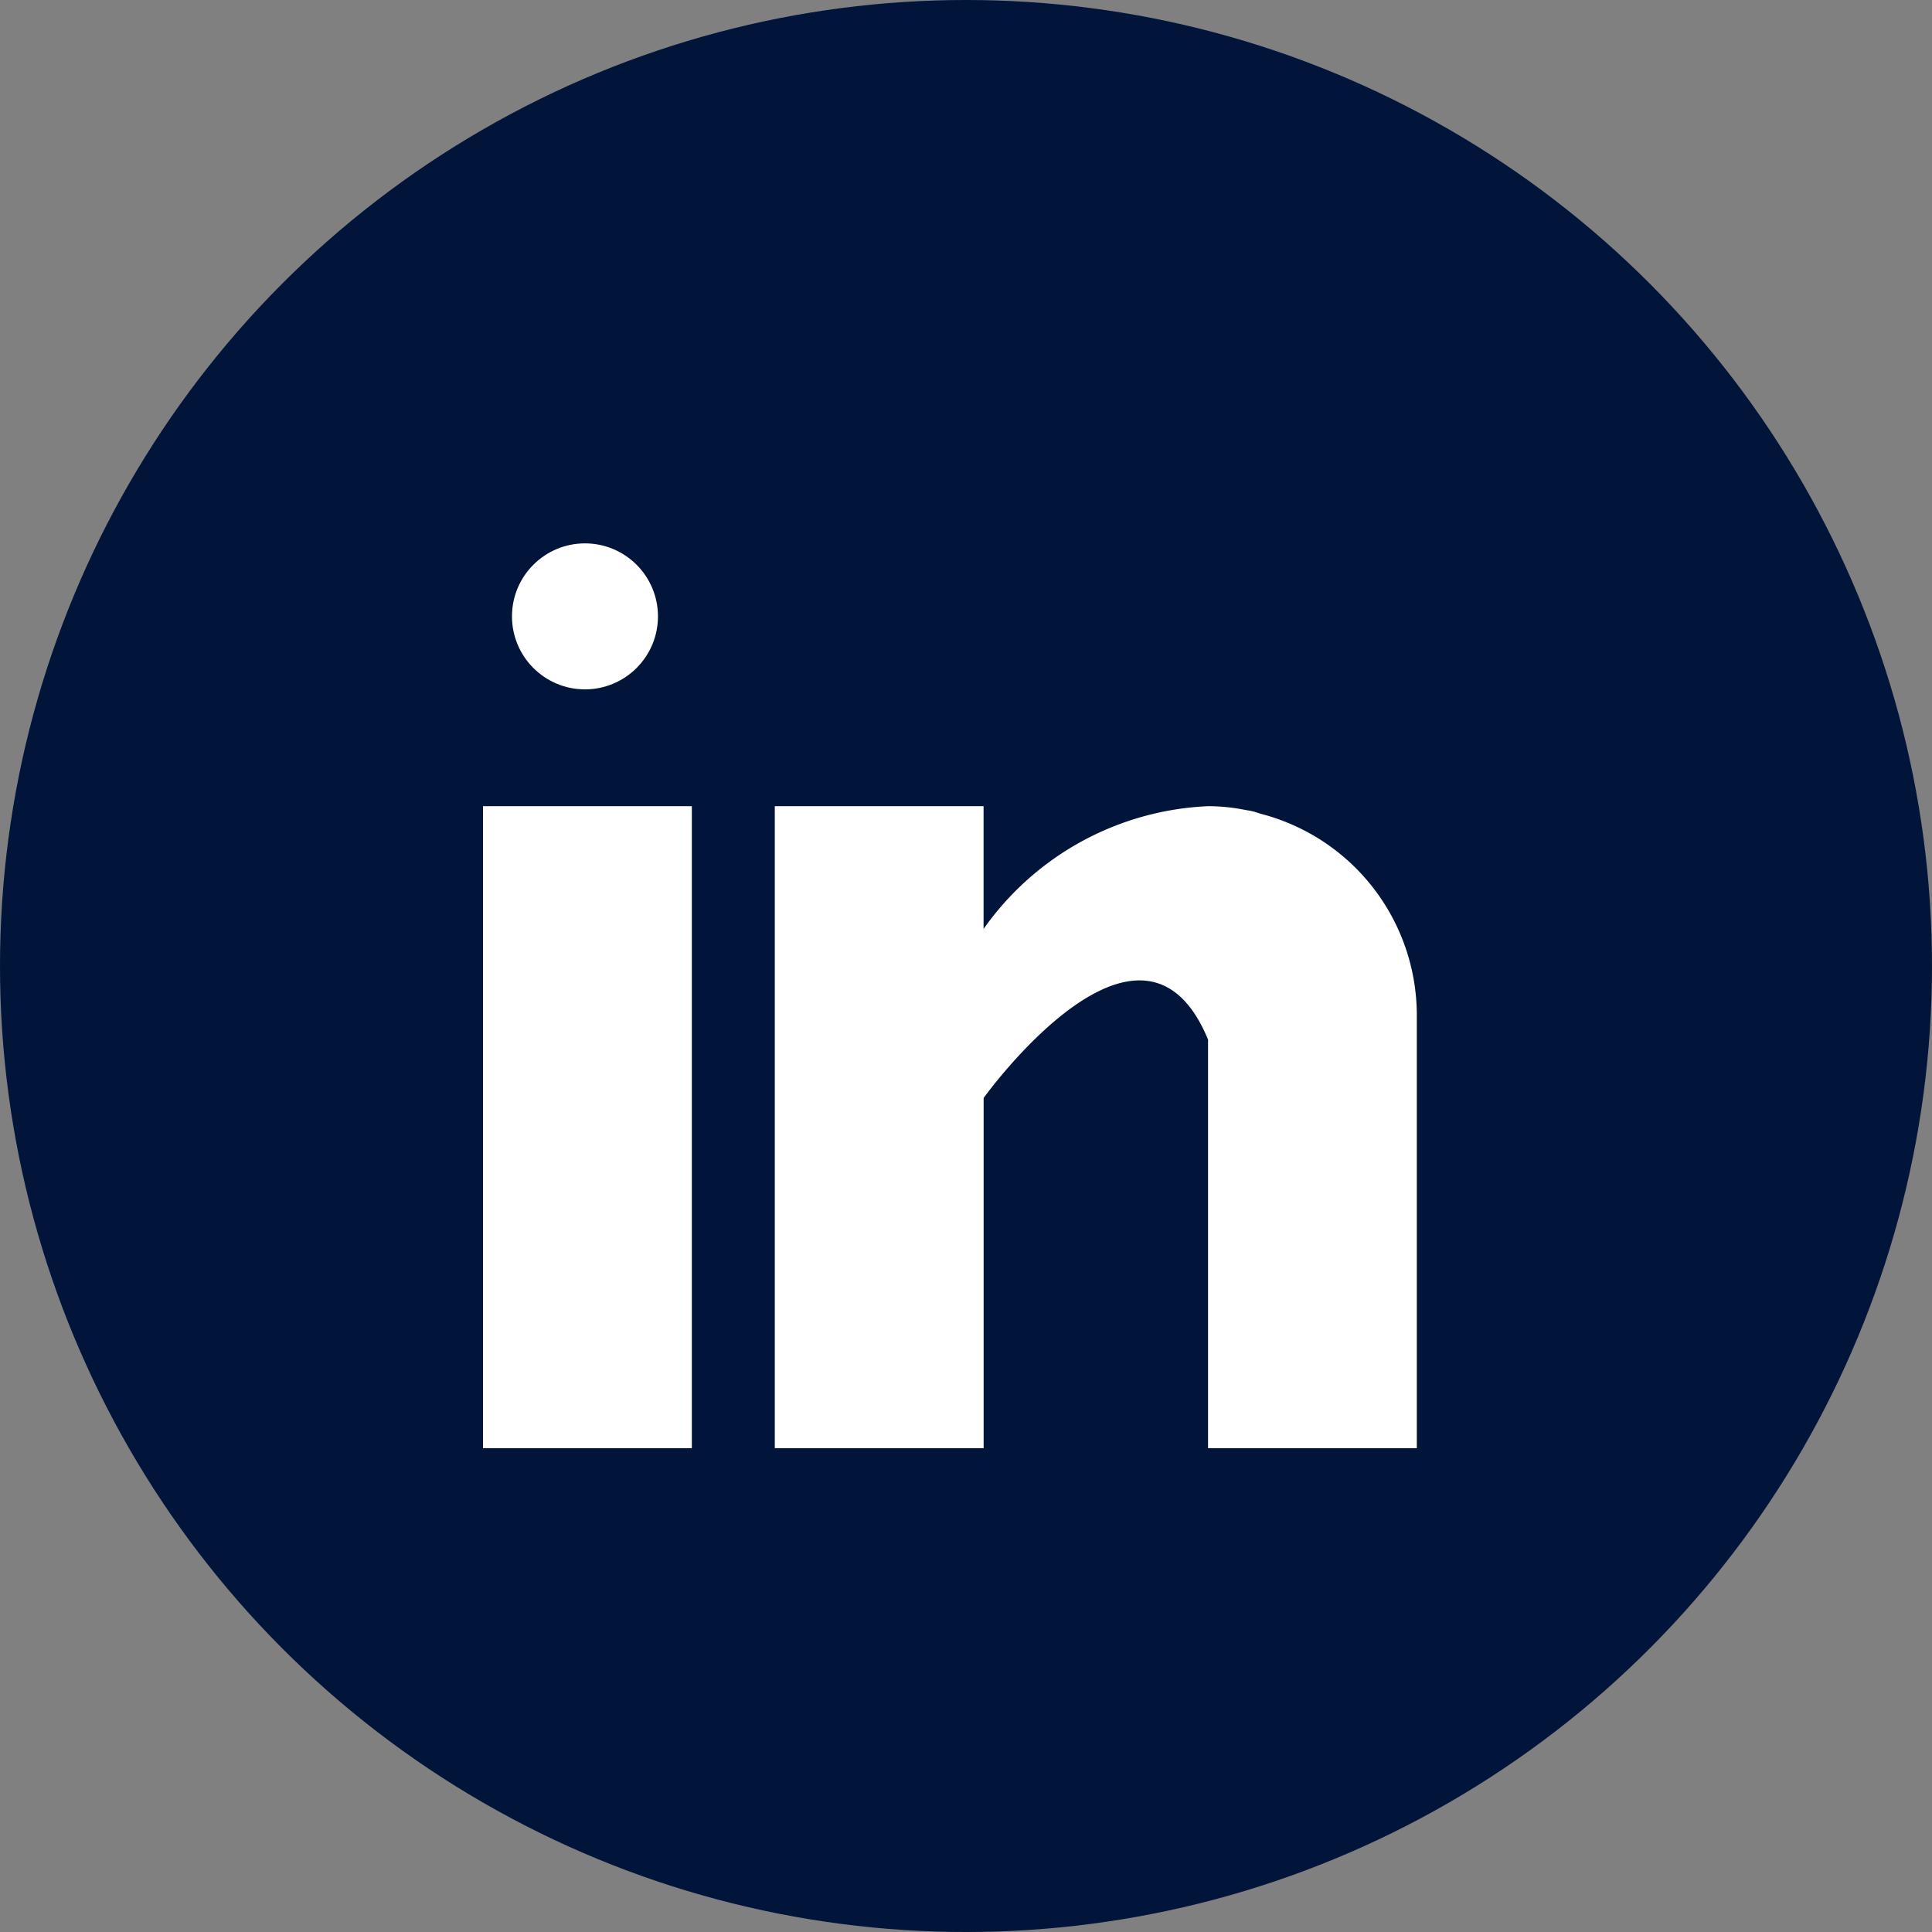 <svg xmlns="http://www.w3.org/2000/svg" width="32" height="32"><rect width="100%" height="100%" fill="#808080" stroke="none"/><defs><style>.b{fill:#fff}</style></defs><g transform="translate(-282 -7368)"><circle cx="16" cy="16" r="16" transform="translate(282 7368)" fill="#01153a"/><g transform="translate(290 7376.603)"><path class="b" d="M0 4.75h3.459v10.633H0zm12.879.125c-.037-.012-.072-.024-.11-.035s-.093-.019-.14-.027a3.1 3.1 0 00-.621-.063 4.805 4.805 0 00-3.717 2.033V4.75H4.833v10.633h3.459v-5.8s2.614-3.64 3.717-.967v6.767h3.458V8.208a3.449 3.449 0 00-2.588-3.333z"/><circle class="b" cx="1.209" cy="1.209" r="1.209" transform="translate(.48 .397)"/></g></g></svg>
